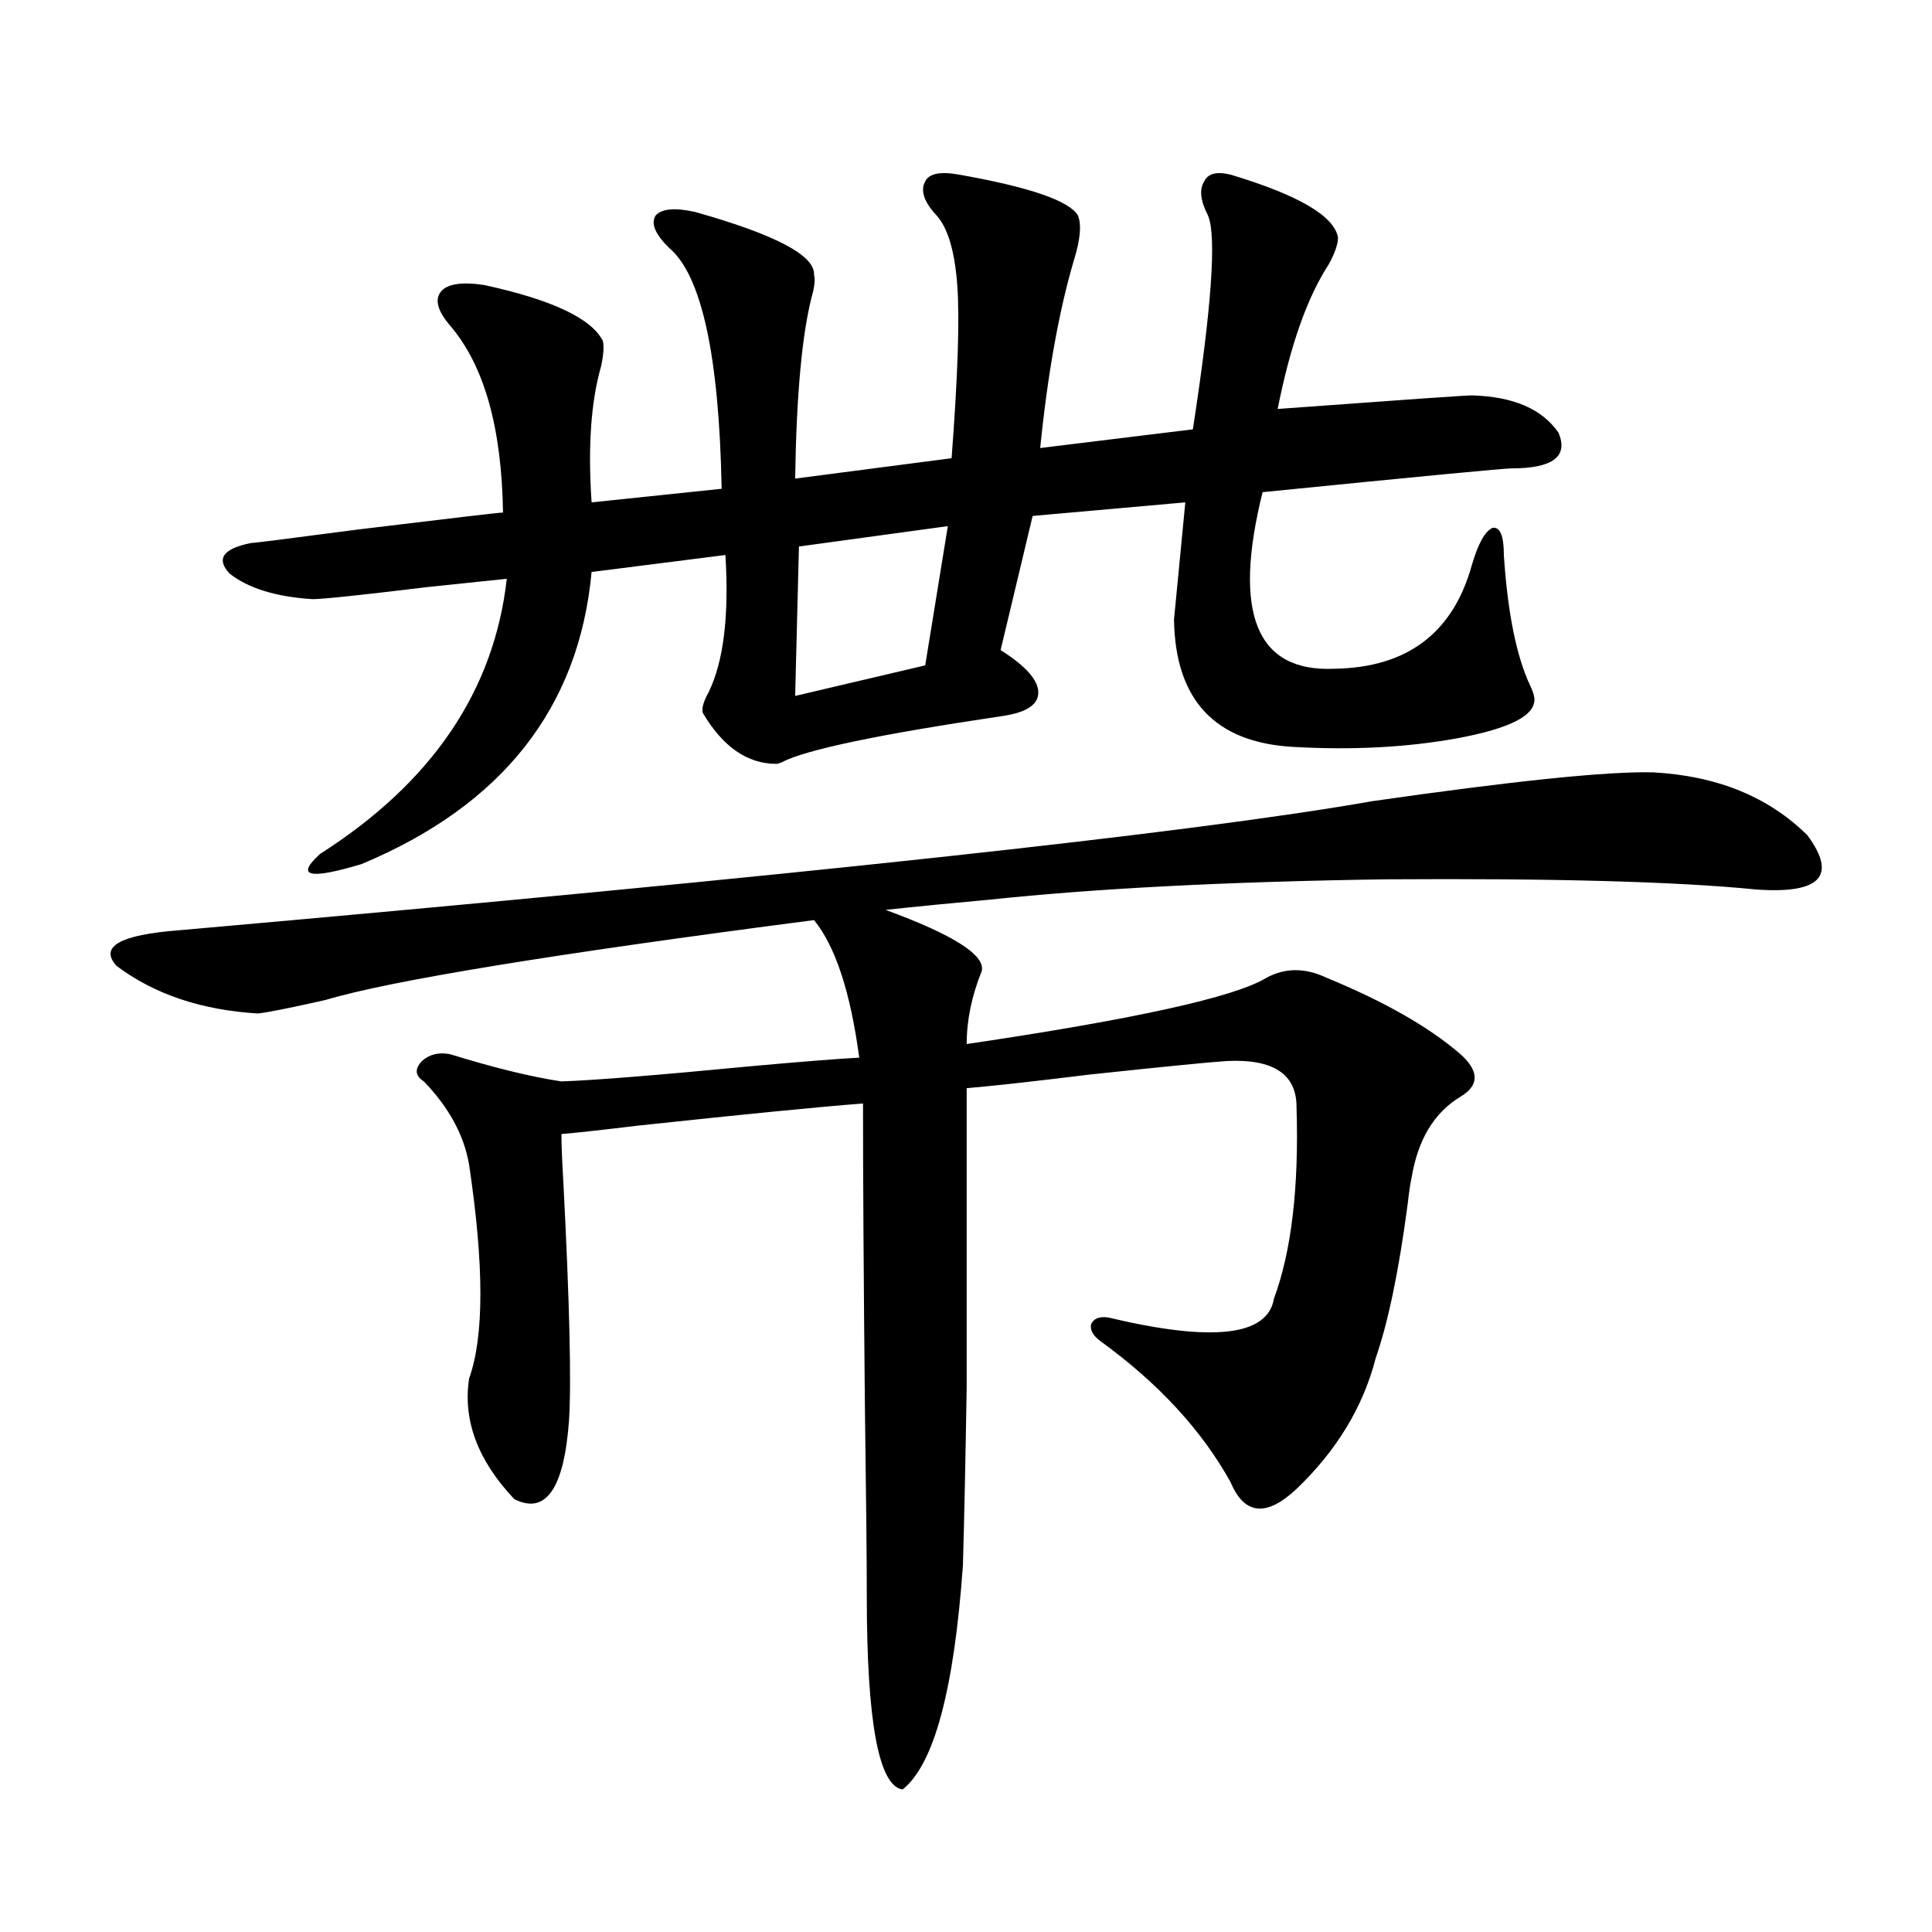 <?xml version="1.0" encoding="utf-8"?>
<!-- Generator: Adobe Illustrator 16.0.0, SVG Export Plug-In . SVG Version: 6.00 Build 0)  -->
<!DOCTYPE svg PUBLIC "-//W3C//DTD SVG 1.1//EN" "http://www.w3.org/Graphics/SVG/1.1/DTD/svg11.dtd">
<svg version="1.1" id="图层_1" xmlns="http://www.w3.org/2000/svg" xmlns:xlink="http://www.w3.org/1999/xlink" x="0px" y="0px"
	 width="1000px" height="1000px" viewBox="0 0 1000 1000" enable-background="new 0 0 1000 1000" xml:space="preserve">
<path d="M855.467,399.766c33.17,1.758,59.831,12.606,79.998,32.52c15.609,21.094,6.829,30.474-26.341,28.125
	c-40.975-4.093-105.043-5.851-192.19-5.273c-81.309,1.181-149.6,4.696-204.873,10.547c-19.512,1.758-37.407,3.516-53.657,5.273
	c35.121,12.896,51.706,23.442,49.755,31.641c-5.213,12.896-7.805,25.488-7.805,37.793c87.147-12.882,138.854-24.308,155.118-34.277
	c9.756-5.273,20.152-5.273,31.219,0c29.908,12.305,53.002,25.488,69.267,39.551c9.756,8.789,9.756,16.122,0,21.973
	c-13.658,8.212-22.118,22.274-25.365,42.188c-0.655,2.938-1.311,7.333-1.951,13.184c-4.558,34.579-10.091,61.235-16.585,79.98
	c-6.509,25.2-20.167,47.763-40.975,67.676c-15.609,14.653-26.996,13.485-34.146-3.516c-14.969-26.944-37.407-51.265-67.315-72.949
	c-3.902-2.925-5.533-5.851-4.878-8.789c1.296-2.925,4.223-4.093,8.78-3.516c53.978,12.896,82.59,9.668,85.852-9.668
	c9.101-24.609,13.003-57.706,11.707-99.316c0-16.987-12.042-24.897-36.097-23.73c-9.115,0.591-32.85,2.938-71.218,7.031
	c-28.627,3.516-49.755,5.864-63.413,7.031c0,67.388,0,118.954,0,154.688c-0.655,39.853-1.311,70.614-1.951,92.285
	c-4.558,64.448-14.969,103.12-31.219,116.016c-12.362-1.758-18.536-35.156-18.536-100.195c0-18.745-0.335-51.554-0.976-98.438
	c-0.655-66.206-0.976-118.351-0.976-156.445c-22.773,1.758-61.462,5.575-116.095,11.426c-19.512,2.349-32.85,3.817-39.999,4.395
	c0,5.273,0.32,13.485,0.976,24.609c3.247,62.704,4.223,104.013,2.927,123.926c-2.606,35.156-12.042,48.642-28.292,40.43
	c-18.871-19.913-26.676-40.718-23.414-62.402c7.805-21.671,7.805-58.585,0-110.742c-2.606-15.229-10.411-29.581-23.414-43.066
	c-4.558-2.925-4.878-6.44-0.976-10.547c3.902-3.516,8.78-4.683,14.634-3.516c22.759,7.031,41.95,11.728,57.56,14.063
	c16.905-0.577,49.755-3.214,98.534-7.91c26.006-2.335,44.542-3.804,55.608-4.395c-4.558-33.976-12.362-57.706-23.414-71.191
	c-135.286,17.578-219.507,31.353-252.677,41.309c-18.216,4.106-29.923,6.454-35.121,7.031c-29.268-1.758-53.657-9.956-73.169-24.609
	c-9.115-9.956,1.616-16.108,32.194-18.457c318.682-28.125,524.53-50.386,617.546-66.797
	C783.594,404.16,832.053,399.188,855.467,399.766z M484.744,111.484c-6.509-7.031-8.46-12.882-5.854-17.578
	c1.951-4.093,7.805-5.273,17.561-3.516c36.417,6.454,56.904,13.485,61.462,21.094c1.951,4.696,1.296,12.305-1.951,22.852
	c-7.805,26.367-13.658,58.887-17.561,97.559l79.022-9.668c9.756-63.281,12.348-100.195,7.805-110.742
	c-3.902-7.608-4.558-13.472-1.951-17.578c1.951-4.093,6.494-5.273,13.658-3.516c35.121,10.547,53.657,21.396,55.608,32.52
	c0,3.516-1.631,8.212-4.878,14.063c-11.066,17.001-19.847,41.899-26.341,74.707c63.733-4.683,97.224-7.031,100.485-7.031
	c21.463,0.591,36.417,7.031,44.877,19.336c5.198,12.305-2.927,18.457-24.39,18.457c-3.902,0-46.828,4.106-128.777,12.305
	c-15.609,62.704-3.262,93.164,37.072,91.406c37.713-0.577,61.462-18.457,71.218-53.613c3.247-11.124,6.829-17.578,10.731-19.336
	c3.902-0.577,5.854,4.106,5.854,14.063c1.951,29.883,6.494,52.446,13.658,67.676c1.951,4.106,2.592,7.031,1.951,8.789
	c-1.311,7.622-14.634,13.774-39.999,18.457c-26.021,4.696-54.313,6.152-84.876,4.395c-40.334-2.335-60.821-24.308-61.462-65.918
	l5.854-60.645l-79.022,7.031l-16.585,69.434c13.003,8.212,19.512,15.532,19.512,21.973c0,6.454-6.509,10.547-19.512,12.305
	c-63.093,9.38-100.82,17.29-113.168,23.73c-1.311,0.591-2.286,0.879-2.927,0.879c-14.969,0-27.651-8.789-38.048-26.367
	c-0.655-2.335,0.32-5.851,2.927-10.547c7.805-15.82,10.731-39.551,8.78-71.191l-69.267,8.789
	c-6.509,70.313-46.188,120.712-119.021,151.172c-27.316,8.212-34.48,6.454-21.463-5.273c57.88-36.914,90.074-84.375,96.583-142.383
	c-5.854,0.591-19.847,2.06-41.95,4.395c-33.825,4.106-53.337,6.152-58.535,6.152c-18.871-1.167-33.17-5.562-42.926-13.184
	c-7.164-7.608-3.582-12.882,10.731-15.82c1.296,0,19.832-2.335,55.608-7.031c48.124-5.851,73.169-8.789,75.12-8.789
	c-0.655-43.945-9.756-76.163-27.316-96.68c-6.509-7.608-8.14-13.472-4.878-17.578c3.247-4.093,10.731-5.273,22.438-3.516
	c35.121,7.622,55.608,17.29,61.462,29.004c0.641,2.938,0.32,7.333-0.976,13.184c-5.213,18.169-6.829,41.61-4.878,70.313
	l67.315-7.031c-1.311-69.132-10.411-110.742-27.316-124.805c-7.164-7.031-9.436-12.593-6.829-16.699
	c3.247-3.516,10.076-4.093,20.487-1.758c41.615,11.728,62.103,22.563,61.462,32.52c0.641,2.349,0.32,5.864-0.976,10.547
	c-5.213,19.927-8.14,51.567-8.78,94.922l80.974-10.547c3.247-42.765,4.223-72.647,2.927-89.648
	C494.165,129.941,490.598,117.938,484.744,111.484z M490.598,272.324l-77.071,10.547l-1.951,77.344l67.315-15.82L490.598,272.324z"
	/>
</svg>
